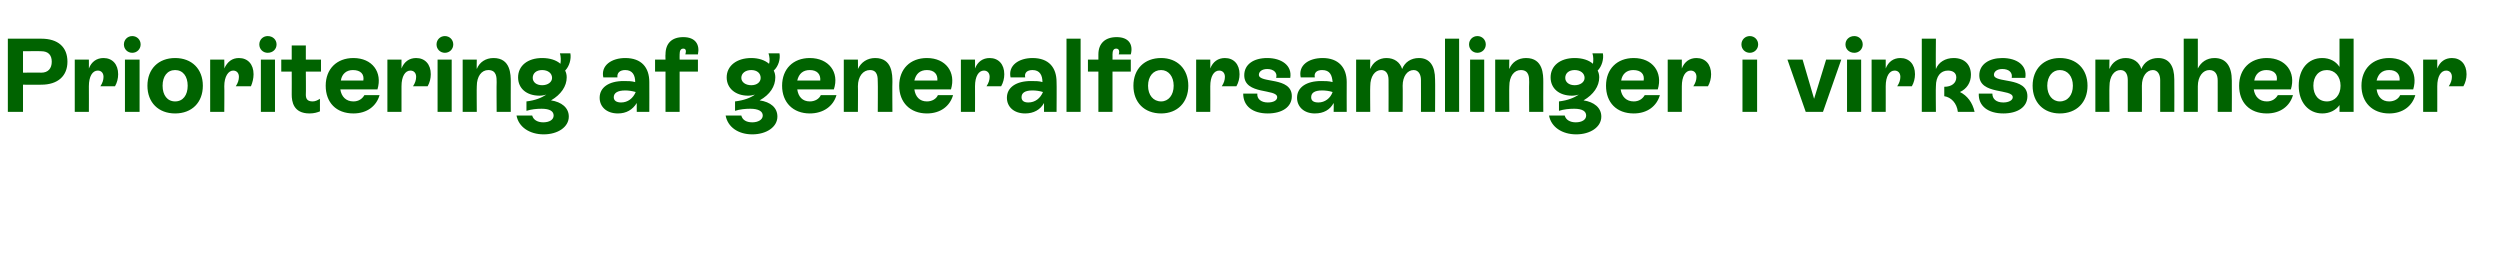 <?xml version="1.0" standalone="no"?><!DOCTYPE svg PUBLIC "-//W3C//DTD SVG 1.1//EN" "http://www.w3.org/Graphics/SVG/1.1/DTD/svg11.dtd"><svg xmlns="http://www.w3.org/2000/svg" version="1.1" width="478.2px" height="48.4px" viewBox="0 -3 478.2 48.4" style="top:-3px">  <desc>Prioritering af general­forsamlinger i virksomheder</desc>  <defs/>  <g id="Polygon287159">    <path d="M 7.9 4.4 C 11.1 4.4 12.9 6 12.9 8.8 C 12.9 11.5 11.1 13.2 7.9 13.2 C 7.94 13.22 4.4 13.2 4.4 13.2 L 4.4 18.4 L 1.5 18.4 L 1.5 4.4 C 1.5 4.4 7.94 4.4 7.9 4.4 Z M 7.9 10.9 C 9.2 10.9 9.9 10.1 9.9 8.8 C 9.9 7.5 9.2 6.8 7.9 6.8 C 7.94 6.76 4.4 6.8 4.4 6.8 L 4.4 10.9 C 4.4 10.9 7.94 10.86 7.9 10.9 Z M 22.6 11.2 C 22.6 12 22.4 12.8 22 13.5 C 22 13.5 19.2 13.5 19.2 13.5 C 19.6 12.9 19.8 12.3 19.8 11.7 C 19.8 11 19.4 10.5 18.7 10.5 C 17.7 10.5 17 11.6 17 13.5 C 17.02 13.48 17 18.4 17 18.4 L 14.3 18.4 L 14.3 8.4 L 17 8.4 C 17 8.4 17.02 10.1 17 10.1 C 17.5 8.8 18.5 8.1 19.8 8.1 C 21.5 8.1 22.6 9.3 22.6 11.2 Z M 23.7 5.5 C 23.7 4.6 24.4 3.9 25.3 3.9 C 26.2 3.9 26.9 4.6 26.9 5.5 C 26.9 6.4 26.2 7.1 25.3 7.1 C 24.4 7.1 23.7 6.4 23.7 5.5 Z M 23.9 18.4 L 23.9 8.4 L 26.7 8.4 L 26.7 18.4 L 23.9 18.4 Z M 28.2 13.4 C 28.2 10.2 30.3 8.1 33.5 8.1 C 36.7 8.1 38.8 10.2 38.8 13.4 C 38.8 16.6 36.7 18.7 33.5 18.7 C 30.3 18.7 28.2 16.6 28.2 13.4 Z M 35.9 13.4 C 35.9 11.6 35 10.4 33.5 10.4 C 32 10.4 31.1 11.6 31.1 13.4 C 31.1 15.2 32 16.4 33.5 16.4 C 35 16.4 35.9 15.2 35.9 13.4 Z M 48.5 11.2 C 48.5 12 48.3 12.8 48 13.5 C 48 13.5 45.1 13.5 45.1 13.5 C 45.5 12.9 45.7 12.3 45.7 11.7 C 45.7 11 45.3 10.5 44.6 10.5 C 43.7 10.5 42.9 11.6 42.9 13.5 C 42.94 13.48 42.9 18.4 42.9 18.4 L 40.2 18.4 L 40.2 8.4 L 42.9 8.4 C 42.9 8.4 42.94 10.1 42.9 10.1 C 43.5 8.8 44.4 8.1 45.7 8.1 C 47.4 8.1 48.5 9.3 48.5 11.2 Z M 49.6 5.5 C 49.6 4.6 50.3 3.9 51.2 3.9 C 52.2 3.9 52.9 4.6 52.9 5.5 C 52.9 6.4 52.2 7.1 51.2 7.1 C 50.3 7.1 49.6 6.4 49.6 5.5 Z M 49.9 18.4 L 49.9 8.4 L 52.6 8.4 L 52.6 18.4 L 49.9 18.4 Z M 61.4 10.7 L 58.5 10.7 C 58.5 10.7 58.54 15.08 58.5 15.1 C 58.5 15.8 58.7 16.4 59.8 16.4 C 60.3 16.4 60.7 16.2 61.2 15.9 C 61.2 15.9 61.2 18.3 61.2 18.3 C 60.7 18.5 60.1 18.7 59.2 18.7 C 56.1 18.7 55.8 16.4 55.8 15.1 C 55.82 15.1 55.8 10.7 55.8 10.7 L 53.8 10.7 L 53.8 8.4 L 55.8 8.4 L 55.8 5.7 L 58.5 5.7 L 58.5 8.4 L 61.4 8.4 L 61.4 10.7 Z M 72.6 15.2 C 72 17.3 70.2 18.7 67.6 18.7 C 64.3 18.7 62.3 16.6 62.3 13.4 C 62.3 10.2 64.4 8.1 67.6 8.1 C 71.2 8.1 73.2 10.8 72.2 14.1 C 72.2 14.1 65.1 14.1 65.1 14.1 C 65.3 15.5 66.2 16.4 67.6 16.4 C 68.6 16.4 69.3 15.9 69.7 15.2 C 69.7 15.2 72.6 15.2 72.6 15.2 Z M 65.2 12.4 C 65.2 12.4 69.5 12.4 69.5 12.4 C 69.7 11.2 69 10.4 67.5 10.4 C 66.3 10.4 65.4 11.1 65.2 12.4 Z M 82.4 11.2 C 82.4 12 82.2 12.8 81.8 13.5 C 81.8 13.5 79 13.5 79 13.5 C 79.4 12.9 79.6 12.3 79.6 11.7 C 79.6 11 79.2 10.5 78.5 10.5 C 77.5 10.5 76.8 11.6 76.8 13.5 C 76.8 13.48 76.8 18.4 76.8 18.4 L 74.1 18.4 L 74.1 8.4 L 76.8 8.4 C 76.8 8.4 76.8 10.1 76.8 10.1 C 77.3 8.8 78.3 8.1 79.6 8.1 C 81.3 8.1 82.4 9.3 82.4 11.2 Z M 83.5 5.5 C 83.5 4.6 84.2 3.9 85.1 3.9 C 86 3.9 86.7 4.6 86.7 5.5 C 86.7 6.4 86 7.1 85.1 7.1 C 84.2 7.1 83.5 6.4 83.5 5.5 Z M 83.7 18.4 L 83.7 8.4 L 86.4 8.4 L 86.4 18.4 L 83.7 18.4 Z M 97.7 12.7 C 97.68 12.7 97.7 18.4 97.7 18.4 L 95 18.4 C 95 18.4 94.96 12.72 95 12.7 C 95 11.8 95 10.4 93.4 10.4 C 92.1 10.4 91.2 11.6 91.2 13.5 C 91.16 13.48 91.2 18.4 91.2 18.4 L 88.5 18.4 L 88.5 8.4 L 91.2 8.4 C 91.2 8.4 91.16 10.18 91.2 10.2 C 91.7 8.9 92.9 8.1 94.4 8.1 C 97.7 8.1 97.7 11.3 97.7 12.7 Z M 108.8 19.3 C 108.8 21.3 106.7 22.7 104 22.7 C 101.3 22.7 99.2 21.3 98.8 19.1 C 98.8 19.1 101.8 19.1 101.8 19.1 C 102 19.9 102.8 20.4 103.9 20.4 C 105.1 20.4 105.9 19.9 105.9 19.1 C 105.9 18.3 105.2 17.8 103.6 17.8 C 102.7 17.8 101.6 17.9 100.7 18.2 C 100.7 18.2 100.7 16.4 100.7 16.4 C 102.4 16.2 103.6 15.7 104.5 15.1 C 104.1 15.2 103.7 15.3 103.2 15.3 C 100.7 15.3 99.1 13.9 99.1 11.8 C 99.1 9.6 100.9 8.1 103.7 8.1 C 105.2 8.1 106.4 8.5 107.2 9.2 C 107.3 8.6 107.3 7.8 107.1 7.2 C 107.1 7.2 109.1 7.2 109.1 7.2 C 109.3 8.3 108.9 9.7 108.1 10.5 C 108.3 10.9 108.4 11.3 108.4 11.8 C 108.4 13.5 107.3 15.1 105.4 16.2 C 107.4 16.5 108.8 17.6 108.8 19.3 Z M 103.7 13.3 C 104.8 13.3 105.6 12.7 105.6 11.9 C 105.6 11 104.8 10.4 103.7 10.4 C 102.6 10.4 101.9 11 101.9 11.9 C 101.9 12.7 102.6 13.3 103.7 13.3 Z M 124.2 12.7 C 124.22 12.74 124.2 18.4 124.2 18.4 L 121.8 18.4 C 121.8 18.4 121.78 16.68 121.8 16.7 C 121 18 119.8 18.7 118.2 18.7 C 116 18.7 114.7 17.4 114.7 15.7 C 114.7 13.7 116.5 12.5 119.3 12.5 C 120.1 12.5 120.8 12.5 121.5 12.7 C 121.5 11.4 121 10.4 119.6 10.4 C 118.6 10.4 118 10.9 118.1 11.8 C 118.1 11.8 115.4 11.8 115.4 11.8 C 114.9 9.5 117 8.1 119.6 8.1 C 122.7 8.1 124.2 9.9 124.2 12.7 Z M 121.6 14.6 C 120.9 14.4 120.2 14.3 119.6 14.3 C 118.1 14.3 117.4 14.8 117.4 15.6 C 117.4 16.3 118 16.6 118.8 16.6 C 120.1 16.6 121.1 15.8 121.6 14.6 Z M 131.1 7.4 C 131.3 6.7 131.2 6.3 130.7 6.3 C 130.2 6.3 130 6.7 130 7.4 C 129.98 7.44 130 8.4 130 8.4 L 133.5 8.4 L 133.5 10.7 L 130 10.7 L 130 18.4 L 127.3 18.4 L 127.3 10.7 L 125.3 10.7 L 125.3 8.4 L 127.3 8.4 C 127.3 8.4 127.26 7.44 127.3 7.4 C 127.3 5.3 128.5 4.1 130.7 4.1 C 133 4.1 133.9 5.5 133.5 7.4 C 133.5 7.4 131.1 7.4 131.1 7.4 Z M 148.7 19.3 C 148.7 21.3 146.6 22.7 143.9 22.7 C 141.2 22.7 139.2 21.3 138.8 19.1 C 138.8 19.1 141.8 19.1 141.8 19.1 C 142 19.9 142.7 20.4 143.9 20.4 C 145 20.4 145.9 19.9 145.9 19.1 C 145.9 18.3 145.1 17.8 143.5 17.8 C 142.6 17.8 141.5 17.9 140.6 18.2 C 140.6 18.2 140.6 16.4 140.6 16.4 C 142.3 16.2 143.6 15.7 144.4 15.1 C 144 15.2 143.6 15.3 143.1 15.3 C 140.7 15.3 139 13.9 139 11.8 C 139 9.6 140.9 8.1 143.7 8.1 C 145.1 8.1 146.3 8.5 147.1 9.2 C 147.3 8.6 147.2 7.8 147 7.2 C 147 7.2 149.1 7.2 149.1 7.2 C 149.3 8.3 148.9 9.7 148 10.5 C 148.2 10.9 148.3 11.3 148.3 11.8 C 148.3 13.5 147.3 15.1 145.3 16.2 C 147.4 16.5 148.7 17.6 148.7 19.3 Z M 143.7 13.3 C 144.8 13.3 145.5 12.7 145.5 11.9 C 145.5 11 144.8 10.4 143.7 10.4 C 142.6 10.4 141.8 11 141.8 11.9 C 141.8 12.7 142.6 13.3 143.7 13.3 Z M 160 15.2 C 159.4 17.3 157.5 18.7 154.9 18.7 C 151.7 18.7 149.6 16.6 149.6 13.4 C 149.6 10.2 151.7 8.1 154.9 8.1 C 158.5 8.1 160.6 10.8 159.5 14.1 C 159.5 14.1 152.5 14.1 152.5 14.1 C 152.7 15.5 153.5 16.4 154.9 16.4 C 155.9 16.4 156.7 15.9 157 15.2 C 157 15.2 160 15.2 160 15.2 Z M 152.5 12.4 C 152.5 12.4 156.9 12.4 156.9 12.4 C 157 11.2 156.3 10.4 154.9 10.4 C 153.6 10.4 152.8 11.1 152.5 12.4 Z M 170.7 12.7 C 170.66 12.7 170.7 18.4 170.7 18.4 L 167.9 18.4 C 167.9 18.4 167.94 12.72 167.9 12.7 C 167.9 11.8 167.9 10.4 166.4 10.4 C 165.1 10.4 164.1 11.6 164.1 13.5 C 164.14 13.48 164.1 18.4 164.1 18.4 L 161.4 18.4 L 161.4 8.4 L 164.1 8.4 C 164.1 8.4 164.14 10.18 164.1 10.2 C 164.7 8.9 165.9 8.1 167.4 8.1 C 170.7 8.1 170.7 11.3 170.7 12.7 Z M 182.3 15.2 C 181.7 17.3 179.9 18.7 177.3 18.7 C 174.1 18.7 172 16.6 172 13.4 C 172 10.2 174.1 8.1 177.3 8.1 C 180.9 8.1 182.9 10.8 181.9 14.1 C 181.9 14.1 174.9 14.1 174.9 14.1 C 175.1 15.5 175.9 16.4 177.3 16.4 C 178.3 16.4 179.1 15.9 179.4 15.2 C 179.4 15.2 182.3 15.2 182.3 15.2 Z M 174.9 12.4 C 174.9 12.4 179.3 12.4 179.3 12.4 C 179.4 11.2 178.7 10.4 177.3 10.4 C 176 10.4 175.2 11.1 174.9 12.4 Z M 192.1 11.2 C 192.1 12 191.9 12.8 191.5 13.5 C 191.5 13.5 188.7 13.5 188.7 13.5 C 189.1 12.9 189.3 12.3 189.3 11.7 C 189.3 11 188.9 10.5 188.2 10.5 C 187.2 10.5 186.5 11.6 186.5 13.5 C 186.52 13.48 186.5 18.4 186.5 18.4 L 183.8 18.4 L 183.8 8.4 L 186.5 8.4 C 186.5 8.4 186.52 10.1 186.5 10.1 C 187 8.8 188 8.1 189.3 8.1 C 191 8.1 192.1 9.3 192.1 11.2 Z M 202.1 12.7 C 202.14 12.74 202.1 18.4 202.1 18.4 L 199.7 18.4 C 199.7 18.4 199.7 16.68 199.7 16.7 C 199 18 197.7 18.7 196.1 18.7 C 193.9 18.7 192.6 17.4 192.6 15.7 C 192.6 13.7 194.4 12.5 197.2 12.5 C 198 12.5 198.8 12.5 199.4 12.7 C 199.4 11.4 198.9 10.4 197.5 10.4 C 196.5 10.4 195.9 10.9 196.1 11.8 C 196.1 11.8 193.3 11.8 193.3 11.8 C 192.8 9.5 194.9 8.1 197.5 8.1 C 200.6 8.1 202.1 9.9 202.1 12.7 Z M 199.5 14.6 C 198.9 14.4 198.1 14.3 197.5 14.3 C 196 14.3 195.4 14.8 195.4 15.6 C 195.4 16.3 195.9 16.6 196.7 16.6 C 198 16.6 199 15.8 199.5 14.6 Z M 204 18.4 L 204 4.4 L 206.7 4.4 L 206.7 18.4 L 204 18.4 Z M 214 7.4 C 214.2 6.7 214 6.3 213.5 6.3 C 213 6.3 212.8 6.7 212.8 7.4 C 212.82 7.44 212.8 8.4 212.8 8.4 L 216.3 8.4 L 216.3 10.7 L 212.8 10.7 L 212.8 18.4 L 210.1 18.4 L 210.1 10.7 L 208.1 10.7 L 208.1 8.4 L 210.1 8.4 C 210.1 8.4 210.1 7.44 210.1 7.4 C 210.1 5.3 211.4 4.1 213.6 4.1 C 215.9 4.1 216.8 5.5 216.3 7.4 C 216.3 7.4 214 7.4 214 7.4 Z M 216.8 13.4 C 216.8 10.2 218.9 8.1 222.1 8.1 C 225.2 8.1 227.3 10.2 227.3 13.4 C 227.3 16.6 225.2 18.7 222.1 18.7 C 218.9 18.7 216.8 16.6 216.8 13.4 Z M 224.5 13.4 C 224.5 11.6 223.5 10.4 222.1 10.4 C 220.6 10.4 219.6 11.6 219.6 13.4 C 219.6 15.2 220.6 16.4 222.1 16.4 C 223.5 16.4 224.5 15.2 224.5 13.4 Z M 237.1 11.2 C 237.1 12 236.9 12.8 236.5 13.5 C 236.5 13.5 233.7 13.5 233.7 13.5 C 234.1 12.9 234.3 12.3 234.3 11.7 C 234.3 11 233.9 10.5 233.2 10.5 C 232.2 10.5 231.5 11.6 231.5 13.5 C 231.52 13.48 231.5 18.4 231.5 18.4 L 228.8 18.4 L 228.8 8.4 L 231.5 8.4 C 231.5 8.4 231.52 10.1 231.5 10.1 C 232 8.8 233 8.1 234.3 8.1 C 236 8.1 237.1 9.3 237.1 11.2 Z M 237.8 14.9 C 237.8 14.9 240.5 14.9 240.5 14.9 C 240.4 15.9 241.2 16.6 242.5 16.6 C 243.6 16.6 244.3 16.2 244.3 15.6 C 244.3 13.9 238 15.2 238 11.4 C 238 9.3 239.8 8.1 242.4 8.1 C 245.1 8.1 247.2 9.5 246.8 11.9 C 246.8 11.9 244.1 11.9 244.1 11.9 C 244.4 10.9 243.6 10.2 242.4 10.2 C 241.4 10.2 240.8 10.7 240.8 11.3 C 240.8 13 247.1 11.6 247.1 15.4 C 247.1 17.5 245.2 18.7 242.5 18.7 C 239.6 18.7 237.8 17.3 237.8 14.9 Z M 257.6 12.7 C 257.58 12.74 257.6 18.4 257.6 18.4 L 255.1 18.4 C 255.1 18.4 255.14 16.68 255.1 16.7 C 254.4 18 253.2 18.7 251.5 18.7 C 249.4 18.7 248.1 17.4 248.1 15.7 C 248.1 13.7 249.9 12.5 252.7 12.5 C 253.4 12.5 254.2 12.5 254.9 12.7 C 254.8 11.4 254.4 10.4 252.9 10.4 C 251.9 10.4 251.3 10.9 251.5 11.8 C 251.5 11.8 248.8 11.8 248.8 11.8 C 248.3 9.5 250.3 8.1 253 8.1 C 256 8.1 257.6 9.9 257.6 12.7 Z M 254.9 14.6 C 254.3 14.4 253.5 14.3 252.9 14.3 C 251.4 14.3 250.8 14.8 250.8 15.6 C 250.8 16.3 251.3 16.6 252.2 16.6 C 253.4 16.6 254.5 15.8 254.9 14.6 Z M 274.5 12.2 C 274.54 12.2 274.5 18.4 274.5 18.4 L 271.8 18.4 C 271.8 18.4 271.82 12.32 271.8 12.3 C 271.8 11.2 271.3 10.4 270.4 10.4 C 269.2 10.4 268.3 11.6 268.3 13.4 C 268.34 13.44 268.3 18.4 268.3 18.4 L 265.6 18.4 C 265.6 18.4 265.62 12.32 265.6 12.3 C 265.6 11.1 265.1 10.4 264.2 10.4 C 263 10.4 262.1 11.6 262.1 13.5 C 262.06 13.48 262.1 18.4 262.1 18.4 L 259.4 18.4 L 259.4 8.4 L 262.1 8.4 C 262.1 8.4 262.06 10.18 262.1 10.2 C 262.6 8.9 263.8 8.1 265.2 8.1 C 266.7 8.1 267.8 8.9 268.2 10.2 C 268.7 8.9 269.9 8.1 271.4 8.1 C 273.5 8.1 274.5 9.6 274.5 12.2 Z M 276.4 18.4 L 276.4 4.4 L 279.1 4.4 L 279.1 18.4 L 276.4 18.4 Z M 281 5.5 C 281 4.6 281.7 3.9 282.6 3.9 C 283.5 3.9 284.2 4.6 284.2 5.5 C 284.2 6.4 283.5 7.1 282.6 7.1 C 281.7 7.1 281 6.4 281 5.5 Z M 281.2 18.4 L 281.2 8.4 L 283.9 8.4 L 283.9 18.4 L 281.2 18.4 Z M 295.2 12.7 C 295.18 12.7 295.2 18.4 295.2 18.4 L 292.5 18.4 C 292.5 18.4 292.46 12.72 292.5 12.7 C 292.5 11.8 292.5 10.4 290.9 10.4 C 289.6 10.4 288.7 11.6 288.7 13.5 C 288.66 13.48 288.7 18.4 288.7 18.4 L 286 18.4 L 286 8.4 L 288.7 8.4 C 288.7 8.4 288.66 10.18 288.7 10.2 C 289.2 8.9 290.4 8.1 291.9 8.1 C 295.2 8.1 295.2 11.3 295.2 12.7 Z M 306.3 19.3 C 306.3 21.3 304.2 22.7 301.5 22.7 C 298.8 22.7 296.7 21.3 296.3 19.1 C 296.3 19.1 299.3 19.1 299.3 19.1 C 299.5 19.9 300.3 20.4 301.4 20.4 C 302.6 20.4 303.4 19.9 303.4 19.1 C 303.4 18.3 302.7 17.8 301.1 17.8 C 300.2 17.8 299.1 17.9 298.2 18.2 C 298.2 18.2 298.2 16.4 298.2 16.4 C 299.9 16.2 301.1 15.7 302 15.1 C 301.6 15.2 301.2 15.3 300.7 15.3 C 298.2 15.3 296.6 13.9 296.6 11.8 C 296.6 9.6 298.4 8.1 301.2 8.1 C 302.7 8.1 303.9 8.5 304.7 9.2 C 304.8 8.6 304.8 7.8 304.6 7.2 C 304.6 7.2 306.6 7.2 306.6 7.2 C 306.8 8.3 306.4 9.7 305.6 10.5 C 305.8 10.9 305.9 11.3 305.9 11.8 C 305.9 13.5 304.8 15.1 302.9 16.2 C 304.9 16.5 306.3 17.6 306.3 19.3 Z M 301.2 13.3 C 302.3 13.3 303.1 12.7 303.1 11.9 C 303.1 11 302.3 10.4 301.2 10.4 C 300.1 10.4 299.4 11 299.4 11.9 C 299.4 12.7 300.1 13.3 301.2 13.3 Z M 317.5 15.2 C 316.9 17.3 315.1 18.7 312.5 18.7 C 309.2 18.7 307.2 16.6 307.2 13.4 C 307.2 10.2 309.3 8.1 312.5 8.1 C 316.1 8.1 318.1 10.8 317.1 14.1 C 317.1 14.1 310 14.1 310 14.1 C 310.2 15.5 311.1 16.4 312.5 16.4 C 313.5 16.4 314.2 15.9 314.6 15.2 C 314.6 15.2 317.5 15.2 317.5 15.2 Z M 310.1 12.4 C 310.1 12.4 314.4 12.4 314.4 12.4 C 314.6 11.2 313.9 10.4 312.4 10.4 C 311.2 10.4 310.3 11.1 310.1 12.4 Z M 327.3 11.2 C 327.3 12 327.1 12.8 326.7 13.5 C 326.7 13.5 323.9 13.5 323.9 13.5 C 324.3 12.9 324.5 12.3 324.5 11.7 C 324.5 11 324.1 10.5 323.4 10.5 C 322.4 10.5 321.7 11.6 321.7 13.5 C 321.69 13.48 321.7 18.4 321.7 18.4 L 319 18.4 L 319 8.4 L 321.7 8.4 C 321.7 8.4 321.69 10.1 321.7 10.1 C 322.2 8.8 323.2 8.1 324.5 8.1 C 326.2 8.1 327.3 9.3 327.3 11.2 Z M 333.1 5.5 C 333.1 4.6 333.8 3.9 334.7 3.9 C 335.6 3.9 336.3 4.6 336.3 5.5 C 336.3 6.4 335.6 7.1 334.7 7.1 C 333.8 7.1 333.1 6.4 333.1 5.5 Z M 333.3 18.4 L 333.3 8.4 L 336.1 8.4 L 336.1 18.4 L 333.3 18.4 Z M 349.3 8.4 L 352.2 8.4 L 348.7 18.4 L 345.4 18.4 L 341.9 8.4 L 344.8 8.4 L 347 15.9 L 349.3 8.4 Z M 353 5.5 C 353 4.6 353.7 3.9 354.7 3.9 C 355.6 3.9 356.3 4.6 356.3 5.5 C 356.3 6.4 355.6 7.1 354.7 7.1 C 353.7 7.1 353 6.4 353 5.5 Z M 353.3 18.4 L 353.3 8.4 L 356 8.4 L 356 18.4 L 353.3 18.4 Z M 366.3 11.2 C 366.3 12 366.1 12.8 365.7 13.5 C 365.7 13.5 362.9 13.5 362.9 13.5 C 363.3 12.9 363.5 12.3 363.5 11.7 C 363.5 11 363.1 10.5 362.4 10.5 C 361.4 10.5 360.7 11.6 360.7 13.5 C 360.71 13.48 360.7 18.4 360.7 18.4 L 358 18.4 L 358 8.4 L 360.7 8.4 C 360.7 8.4 360.71 10.1 360.7 10.1 C 361.2 8.8 362.2 8.1 363.5 8.1 C 365.2 8.1 366.3 9.3 366.3 11.2 Z M 377.7 18.4 C 377.7 18.4 374.5 18.4 374.5 18.4 C 374.3 16.7 373.2 15.6 371.9 15.4 C 371.9 15.4 371.9 13.6 371.9 13.6 C 373.3 13.6 374.2 12.9 374.2 11.8 C 374.2 10.9 373.5 10.5 372.6 10.5 C 371.2 10.5 370.3 11.6 370.3 13.5 C 370.25 13.48 370.3 18.4 370.3 18.4 L 367.6 18.4 L 367.6 4.4 L 370.3 4.4 C 370.3 4.4 370.25 10.18 370.3 10.2 C 370.8 8.9 372.1 8.1 373.7 8.1 C 375.8 8.1 377 9.4 377 11.3 C 377 12.8 376.2 14 374.9 14.6 C 376.3 15.3 377.3 16.6 377.7 18.4 Z M 378.5 14.9 C 378.5 14.9 381.1 14.9 381.1 14.9 C 381.1 15.9 381.8 16.6 383.2 16.6 C 384.2 16.6 385 16.2 385 15.6 C 385 13.9 378.6 15.2 378.6 11.4 C 378.6 9.3 380.5 8.1 383 8.1 C 385.8 8.1 387.8 9.5 387.4 11.9 C 387.4 11.9 384.8 11.9 384.8 11.9 C 385 10.9 384.3 10.2 383 10.2 C 382 10.2 381.4 10.7 381.4 11.3 C 381.4 13 387.8 11.6 387.8 15.4 C 387.8 17.5 385.9 18.7 383.2 18.7 C 380.3 18.7 378.4 17.3 378.5 14.9 Z M 388.8 13.4 C 388.8 10.2 390.9 8.1 394 8.1 C 397.2 8.1 399.3 10.2 399.3 13.4 C 399.3 16.6 397.2 18.7 394 18.7 C 390.9 18.7 388.8 16.6 388.8 13.4 Z M 396.5 13.4 C 396.5 11.6 395.5 10.4 394 10.4 C 392.6 10.4 391.6 11.6 391.6 13.4 C 391.6 15.2 392.6 16.4 394 16.4 C 395.5 16.4 396.5 15.2 396.5 13.4 Z M 415.9 12.2 C 415.93 12.2 415.9 18.4 415.9 18.4 L 413.2 18.4 C 413.2 18.4 413.21 12.32 413.2 12.3 C 413.2 11.2 412.7 10.4 411.8 10.4 C 410.6 10.4 409.7 11.6 409.7 13.4 C 409.73 13.44 409.7 18.4 409.7 18.4 L 407 18.4 C 407 18.4 407.01 12.32 407 12.3 C 407 11.1 406.5 10.4 405.6 10.4 C 404.4 10.4 403.5 11.6 403.5 13.5 C 403.45 13.48 403.5 18.4 403.5 18.4 L 400.8 18.4 L 400.8 8.4 L 403.5 8.4 C 403.5 8.4 403.45 10.18 403.5 10.2 C 404 8.9 405.2 8.1 406.6 8.1 C 408.1 8.1 409.2 8.9 409.6 10.2 C 410.1 8.9 411.3 8.1 412.8 8.1 C 414.9 8.1 415.9 9.6 415.9 12.2 Z M 426.9 12.4 C 426.93 12.38 426.9 18.4 426.9 18.4 L 424.2 18.4 C 424.2 18.4 424.21 12.38 424.2 12.4 C 424.2 11.2 423.7 10.4 422.6 10.4 C 421.4 10.4 420.4 11.6 420.4 13.5 C 420.41 13.48 420.4 18.4 420.4 18.4 L 417.7 18.4 L 417.7 4.4 L 420.4 4.4 C 420.4 4.4 420.41 10.14 420.4 10.1 C 421 8.9 422.1 8.1 423.6 8.1 C 425.8 8.1 426.9 9.7 426.9 12.4 Z M 438.6 15.2 C 438 17.3 436.2 18.7 433.6 18.7 C 430.3 18.7 428.3 16.6 428.3 13.4 C 428.3 10.2 430.4 8.1 433.6 8.1 C 437.2 8.1 439.2 10.8 438.2 14.1 C 438.2 14.1 431.1 14.1 431.1 14.1 C 431.3 15.5 432.2 16.4 433.6 16.4 C 434.6 16.4 435.3 15.9 435.7 15.2 C 435.7 15.2 438.6 15.2 438.6 15.2 Z M 431.2 12.4 C 431.2 12.4 435.5 12.4 435.5 12.4 C 435.7 11.2 435 10.4 433.5 10.4 C 432.3 10.4 431.4 11.1 431.2 12.4 Z M 447.5 4.4 L 450.2 4.4 L 450.2 18.4 L 447.5 18.4 C 447.5 18.4 447.51 17.06 447.5 17.1 C 446.8 18.1 445.6 18.7 444.2 18.7 C 441.6 18.7 439.7 16.6 439.7 13.4 C 439.7 10.2 441.5 8.1 444.2 8.1 C 445.6 8.1 446.8 8.7 447.5 9.8 C 447.51 9.76 447.5 4.4 447.5 4.4 Z M 447.7 13.4 C 447.7 11.6 446.6 10.4 445.1 10.4 C 443.5 10.4 442.5 11.6 442.5 13.4 C 442.5 15.2 443.5 16.4 445.1 16.4 C 446.6 16.4 447.7 15.2 447.7 13.4 Z M 462 15.2 C 461.4 17.3 459.6 18.7 457 18.7 C 453.8 18.7 451.7 16.6 451.7 13.4 C 451.7 10.2 453.8 8.1 457 8.1 C 460.6 8.1 462.6 10.8 461.6 14.1 C 461.6 14.1 454.6 14.1 454.6 14.1 C 454.8 15.5 455.6 16.4 457 16.4 C 458 16.4 458.8 15.9 459.1 15.2 C 459.1 15.2 462 15.2 462 15.2 Z M 454.6 12.4 C 454.6 12.4 459 12.4 459 12.4 C 459.1 11.2 458.4 10.4 457 10.4 C 455.7 10.4 454.9 11.1 454.6 12.4 Z M 471.8 11.2 C 471.8 12 471.6 12.8 471.2 13.5 C 471.2 13.5 468.4 13.5 468.4 13.5 C 468.8 12.9 469 12.3 469 11.7 C 469 11 468.6 10.5 467.9 10.5 C 466.9 10.5 466.2 11.6 466.2 13.5 C 466.21 13.48 466.2 18.4 466.2 18.4 L 463.5 18.4 L 463.5 8.4 L 466.2 8.4 C 466.2 8.4 466.21 10.1 466.2 10.1 C 466.7 8.8 467.7 8.1 469 8.1 C 470.7 8.1 471.8 9.3 471.8 11.2 Z " stroke="none" fill="#006300"/>  </g></svg>